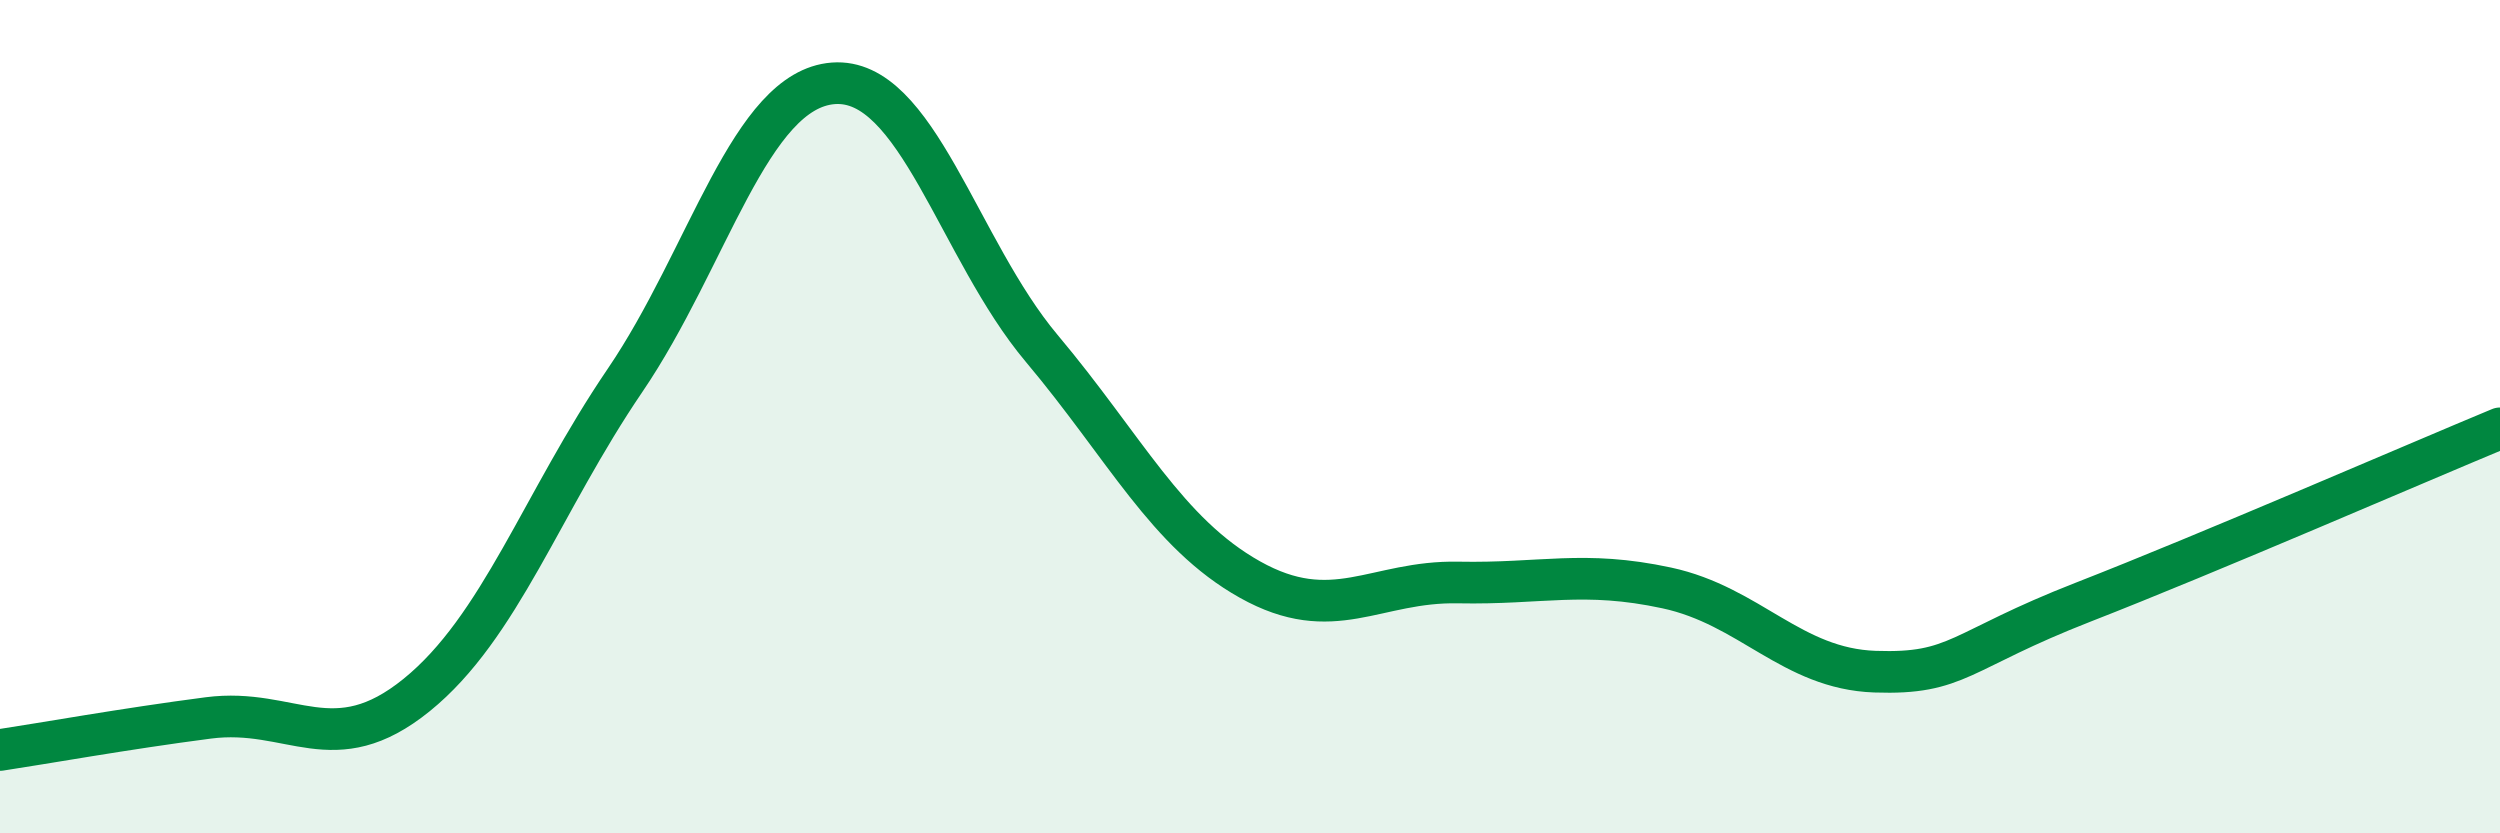
    <svg width="60" height="20" viewBox="0 0 60 20" xmlns="http://www.w3.org/2000/svg">
      <path
        d="M 0,18 C 1,17.85 3,17.49 5,17.23 C 7,16.97 8,18.3 10,16.68 C 12,15.06 13,12.07 15,9.13 C 17,6.19 18,2.15 20,2 C 22,1.85 23,5.98 25,8.36 C 27,10.74 28,12.79 30,13.91 C 32,15.03 33,13.94 35,13.98 C 37,14.02 38,13.68 40,14.11 C 42,14.54 43,16.05 45,16.12 C 47,16.19 47,15.62 50,14.45 C 53,13.28 58,11.11 60,10.28L60 20L0 20Z"
        fill="#008740"
        opacity="0.1"
        stroke-linecap="round"
        stroke-linejoin="round"
      />
      <path
        d="M 0,18 C 1,17.85 3,17.49 5,17.23 C 7,16.97 8,18.3 10,16.68 C 12,15.06 13,12.07 15,9.13 C 17,6.19 18,2.15 20,2 C 22,1.85 23,5.98 25,8.36 C 27,10.74 28,12.79 30,13.91 C 32,15.03 33,13.94 35,13.98 C 37,14.02 38,13.68 40,14.11 C 42,14.54 43,16.05 45,16.12 C 47,16.19 47,15.62 50,14.45 C 53,13.28 58,11.11 60,10.28"
        stroke="#008740"
        stroke-width="1"
        fill="none"
        stroke-linecap="round"
        stroke-linejoin="round"
      />
    </svg>
  